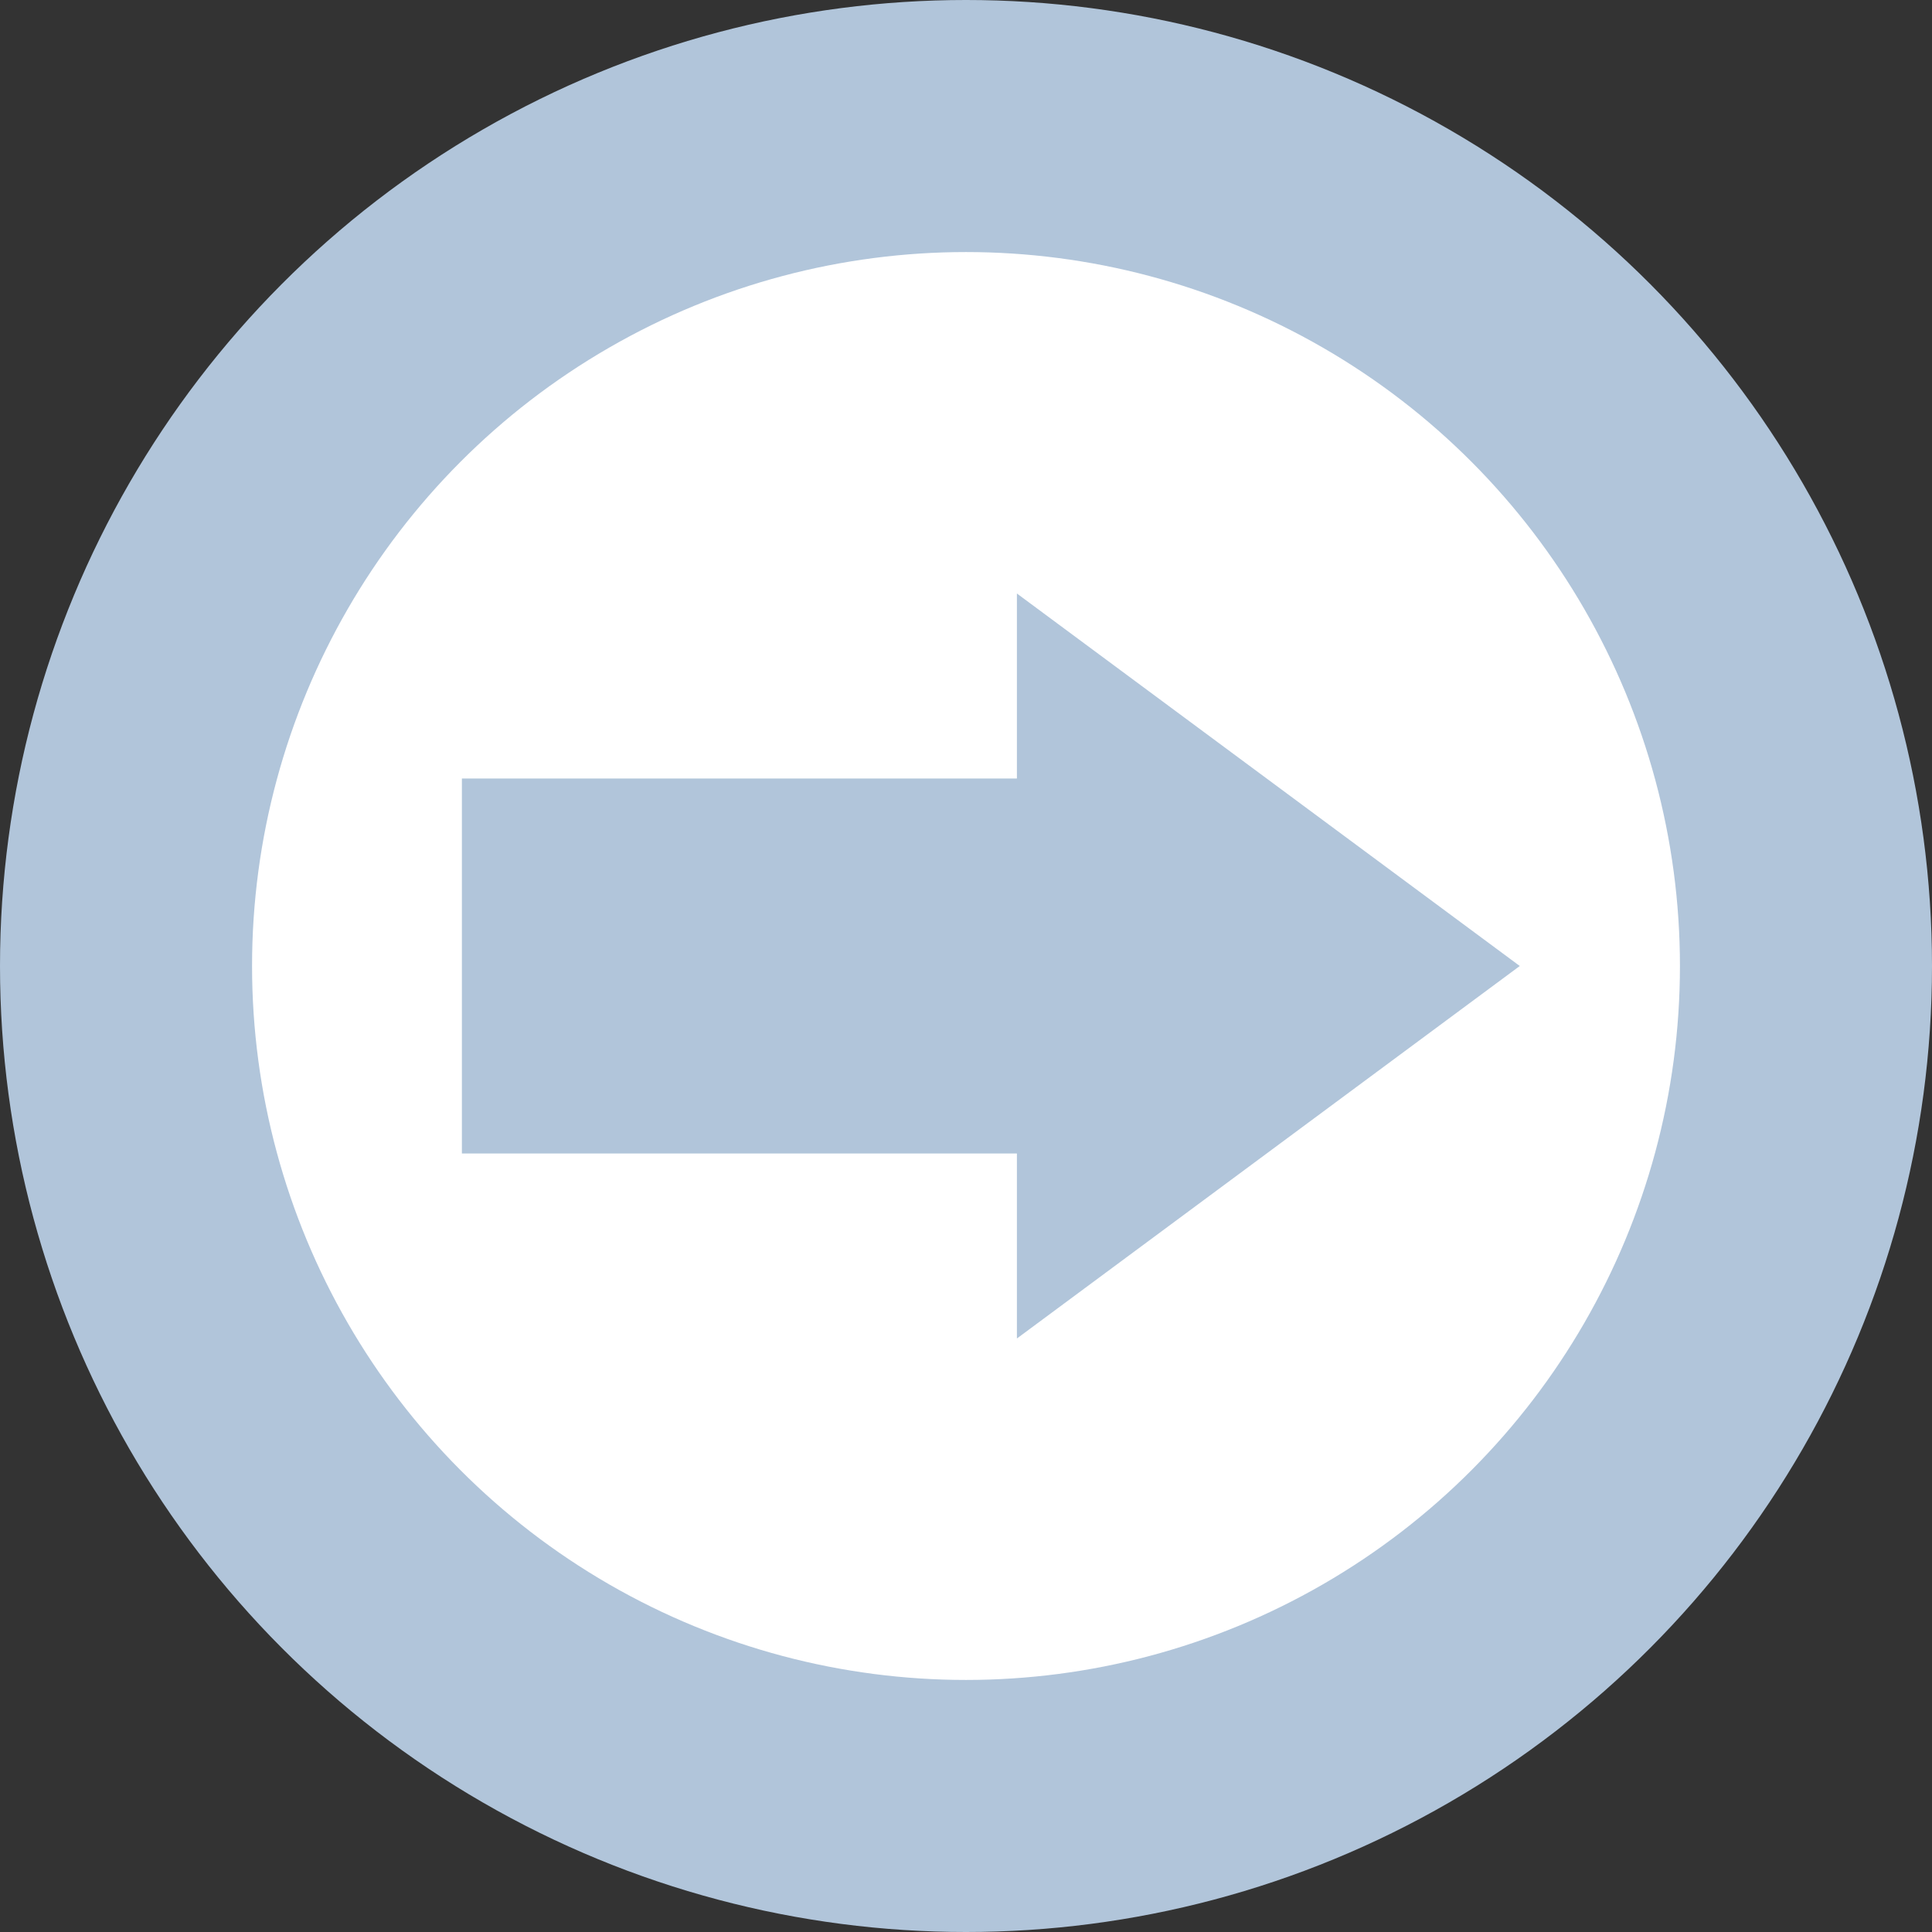 <?xml version="1.0" encoding="UTF-8" standalone="no"?>
<!-- Generator: Adobe Illustrator 24.1.1, SVG Export Plug-In . SVG Version: 6.00 Build 0)  -->

<svg
   xmlns:dc="http://purl.org/dc/elements/1.1/"
   xmlns:cc="http://creativecommons.org/ns#"
   xmlns:rdf="http://www.w3.org/1999/02/22-rdf-syntax-ns#"
   xmlns:svg="http://www.w3.org/2000/svg"
   xmlns="http://www.w3.org/2000/svg"
   xmlns:sodipodi="http://sodipodi.sourceforge.net/DTD/sodipodi-0.dtd"
   xmlns:inkscape="http://www.inkscape.org/namespaces/inkscape"
   version="1.1"
   id="Ebene_1"
   x="0px"
   y="0px"
   viewBox="0 0 155.6 155.6"
   xml:space="preserve"
   sodipodi:docname="2006_klein.svg"
   width="155.6"
   height="155.6"
   inkscape:version="0.92.2 (5c3e80d, 2017-08-06)"><rect x="0" y="0" width="155.6" height="155.6" fill="#333333" stroke="none"/><defs
     id="defs675" /><sodipodi:namedview
     pagecolor="#ffffff"
     bordercolor="#666666"
     borderopacity="1"
     objecttolerance="10"
     gridtolerance="10"
     guidetolerance="10"
     inkscape:pageopacity="0"
     inkscape:pageshadow="2"
     inkscape:window-width="688"
     inkscape:window-height="480"
     id="namedview673"
     showgrid="false"
     fit-margin-top="0"
     fit-margin-left="0"
     fit-margin-right="0"
     fit-margin-bottom="0"
     inkscape:zoom="0.39643878"
     inkscape:cx="293.05002"
     inkscape:cy="108.15001"
     inkscape:window-x="0"
     inkscape:window-y="0"
     inkscape:window-maximized="0"
     inkscape:current-layer="Ebene_1" /><style
     type="text/css"
     id="style658">
	.st0{fill:#B1C5DA;}
	.st1{fill:#FFFFFF;}
</style><circle
     class="st0"
     cx="77.8"
     cy="77.8"
     r="77.8"
     id="circle660"
     style="fill:#b1c5da" /><circle
     class="st1"
     cx="77.8"
     cy="77.8"
     r="57.5"
     id="circle662"
     style="fill:#ffffff" /><g
     id="g670"
     transform="translate(-127.9,-250.2)"><g
       id="g668"><rect
         x="165.1"
         y="312.9"
         class="st0"
         width="50.2"
         height="30.2"
         id="rect664"
         style="fill:#b1c5da" /><polygon
         class="st0"
         points="250.3,328 209.8,358 209.8,298 "
         id="polygon666"
         style="fill:#b1c5da" /></g></g></svg>